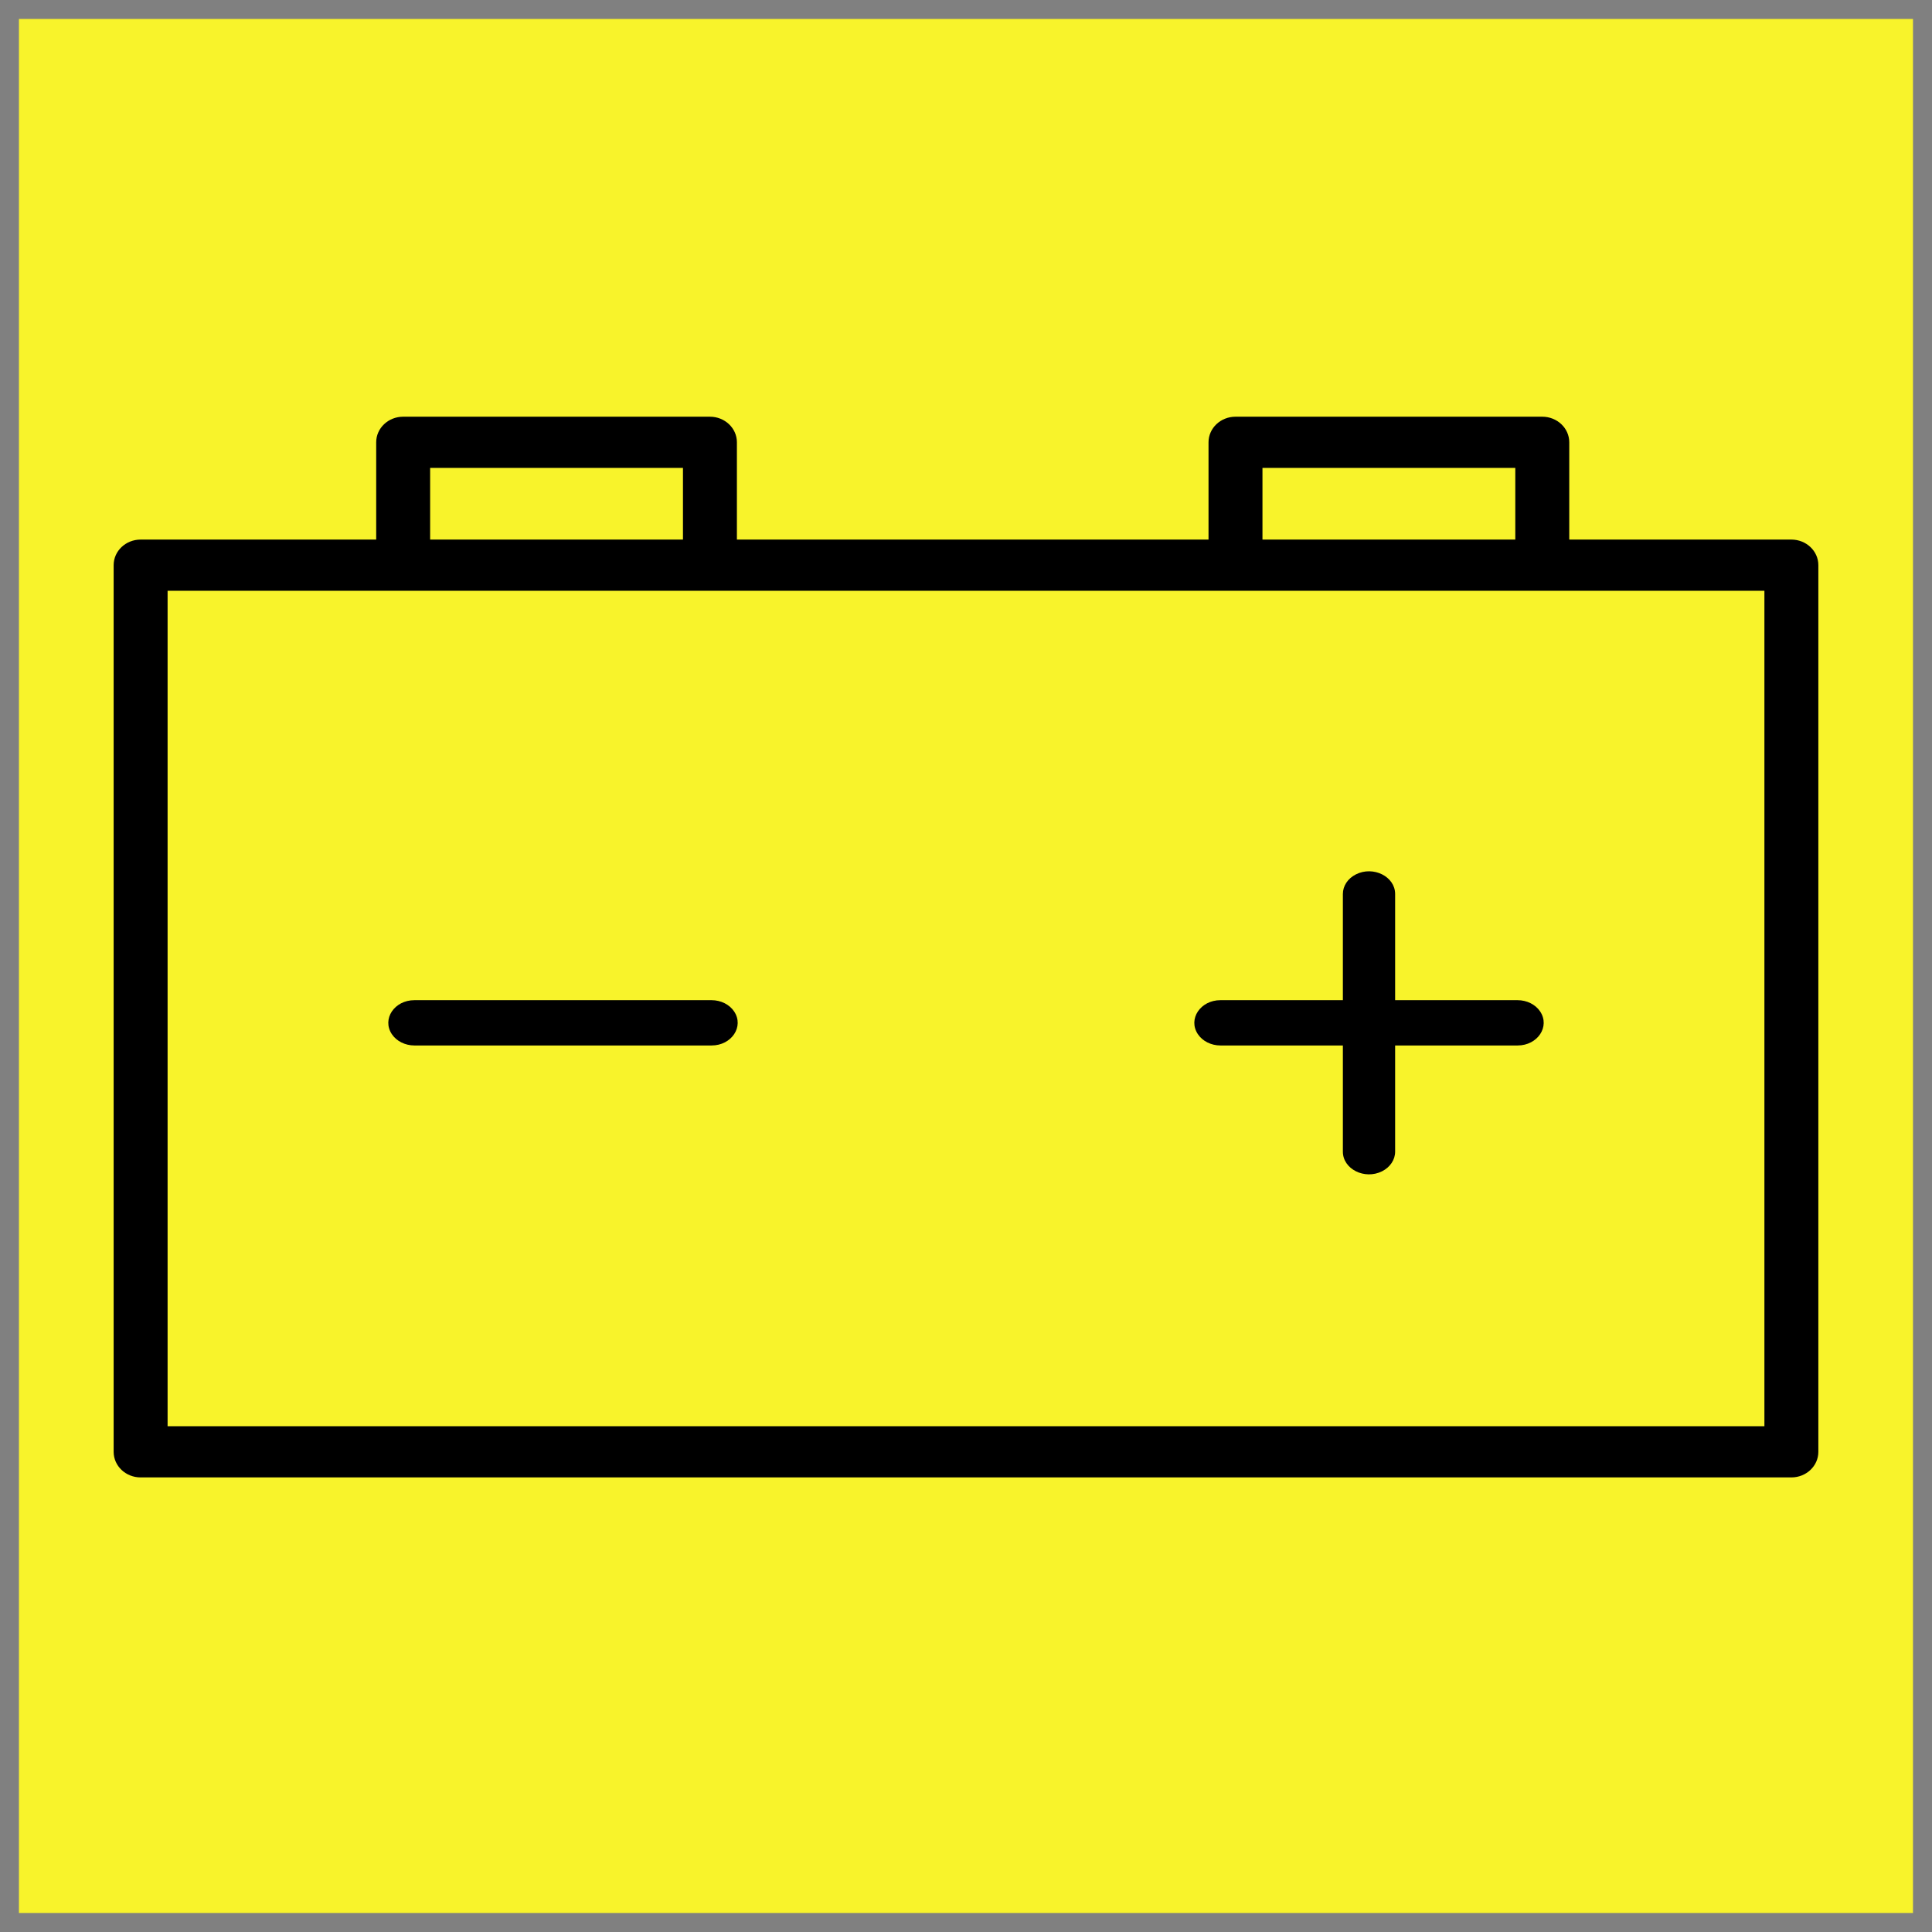 <?xml version="1.0" encoding="UTF-8"?> <svg xmlns="http://www.w3.org/2000/svg" viewBox="0 0 102.00 102.00" data-guides="{&quot;vertical&quot;:[],&quot;horizontal&quot;:[]}"><rect x="0" y="0" width="102.00" height="102.00" fill="#808080" stroke="none"/><defs></defs><path fill="#f8f32b" stroke="none" fill-opacity="1" stroke-width="1" stroke-opacity="1" color="rgb(51, 51, 51)" fill-rule="evenodd" x="0" y="0" width="100" height="100" id="tSvg2d8f97ed25" title="Rectangle 2" stroke-dasharray="" stroke-linecap="" d="M1 1C34.332 1 67.664 1 100.996 1C100.996 34.332 100.996 67.664 100.996 100.996C67.664 100.996 34.332 100.996 1 100.996C1 67.664 1 34.332 1 1Z" style="transform-origin: -101085px -84085px;"></path><path fill="#000000" stroke="#000000" fill-opacity="1" stroke-width="0" stroke-opacity="1" color="rgb(51, 51, 51)" fill-rule="evenodd" id="tSvg31014048cd" title="Path 3" stroke-dasharray="" stroke-linecap="" d="M94.576 28.487C90.667 28.487 86.758 28.487 82.849 28.487C82.849 26.775 82.849 25.063 82.849 23.351C82.849 22.605 82.211 22 81.424 22C76.026 22 70.627 22 65.228 22C64.442 22 63.804 22.605 63.804 23.351C63.804 25.063 63.804 26.775 63.804 28.487C55.504 28.487 47.205 28.487 38.905 28.487C38.905 26.775 38.905 25.063 38.905 23.351C38.905 22.605 38.267 22 37.481 22C32.082 22 26.683 22 21.285 22C20.498 22 19.861 22.605 19.861 23.351C19.861 25.063 19.861 26.775 19.861 28.487C15.715 28.487 11.569 28.487 7.424 28.487C6.637 28.487 6 29.092 6 29.838C6 45.442 6 61.045 6 76.649C6 77.395 6.637 78 7.424 78C36.475 78 65.525 78 94.576 78C95.363 78 96 77.395 96 76.649C96 61.045 96 45.442 96 29.838C96 29.092 95.363 28.487 94.576 28.487ZM66.652 24.702C71.102 24.702 75.551 24.702 80 24.702C80 25.963 80 27.225 80 28.487C75.551 28.487 71.102 28.487 66.652 28.487C66.652 27.225 66.652 25.963 66.652 24.702ZM22.709 24.702C27.158 24.702 31.608 24.702 36.057 24.702C36.057 25.963 36.057 27.225 36.057 28.487C31.608 28.487 27.158 28.487 22.709 28.487C22.709 27.225 22.709 25.963 22.709 24.702ZM93.152 75.298C65.051 75.298 36.949 75.298 8.848 75.298C8.848 60.595 8.848 45.892 8.848 31.189C36.949 31.189 65.051 31.189 93.152 31.189C93.152 45.892 93.152 60.595 93.152 75.298Z" style=""></path><path fill="#000000" stroke="#000000" fill-opacity="1" stroke-width="0" stroke-opacity="1" color="rgb(51, 51, 51)" fill-rule="evenodd" id="tSvg1832ce3f496" title="Path 4" stroke-dasharray="" stroke-linecap="" d="M21.881 55.196C27.109 55.196 32.338 55.196 37.566 55.196C38.627 55.196 39.291 54.199 38.76 53.402C38.514 53.032 38.058 52.804 37.566 52.804C32.338 52.804 27.109 52.804 21.881 52.804C20.82 52.804 20.156 53.801 20.687 54.598C20.933 54.968 21.389 55.196 21.881 55.196ZM64.435 55.196C66.59 55.196 68.743 55.196 70.897 55.196C70.897 57.065 70.897 58.933 70.897 60.802C70.897 61.723 72.047 62.299 72.966 61.838C73.393 61.624 73.656 61.23 73.656 60.802C73.656 58.933 73.656 57.065 73.656 55.196C75.81 55.196 77.964 55.196 80.119 55.196C81.18 55.196 81.844 54.199 81.313 53.402C81.067 53.032 80.611 52.804 80.119 52.804C77.964 52.804 75.81 52.804 73.656 52.804C73.656 50.935 73.656 49.066 73.656 47.198C73.656 46.277 72.506 45.701 71.587 46.162C71.16 46.375 70.897 46.77 70.897 47.198C70.897 49.066 70.897 50.935 70.897 52.804C68.743 52.804 66.59 52.804 64.435 52.804C63.374 52.804 62.71 53.801 63.241 54.598C63.487 54.968 63.943 55.196 64.435 55.196Z" style=""></path></svg> 